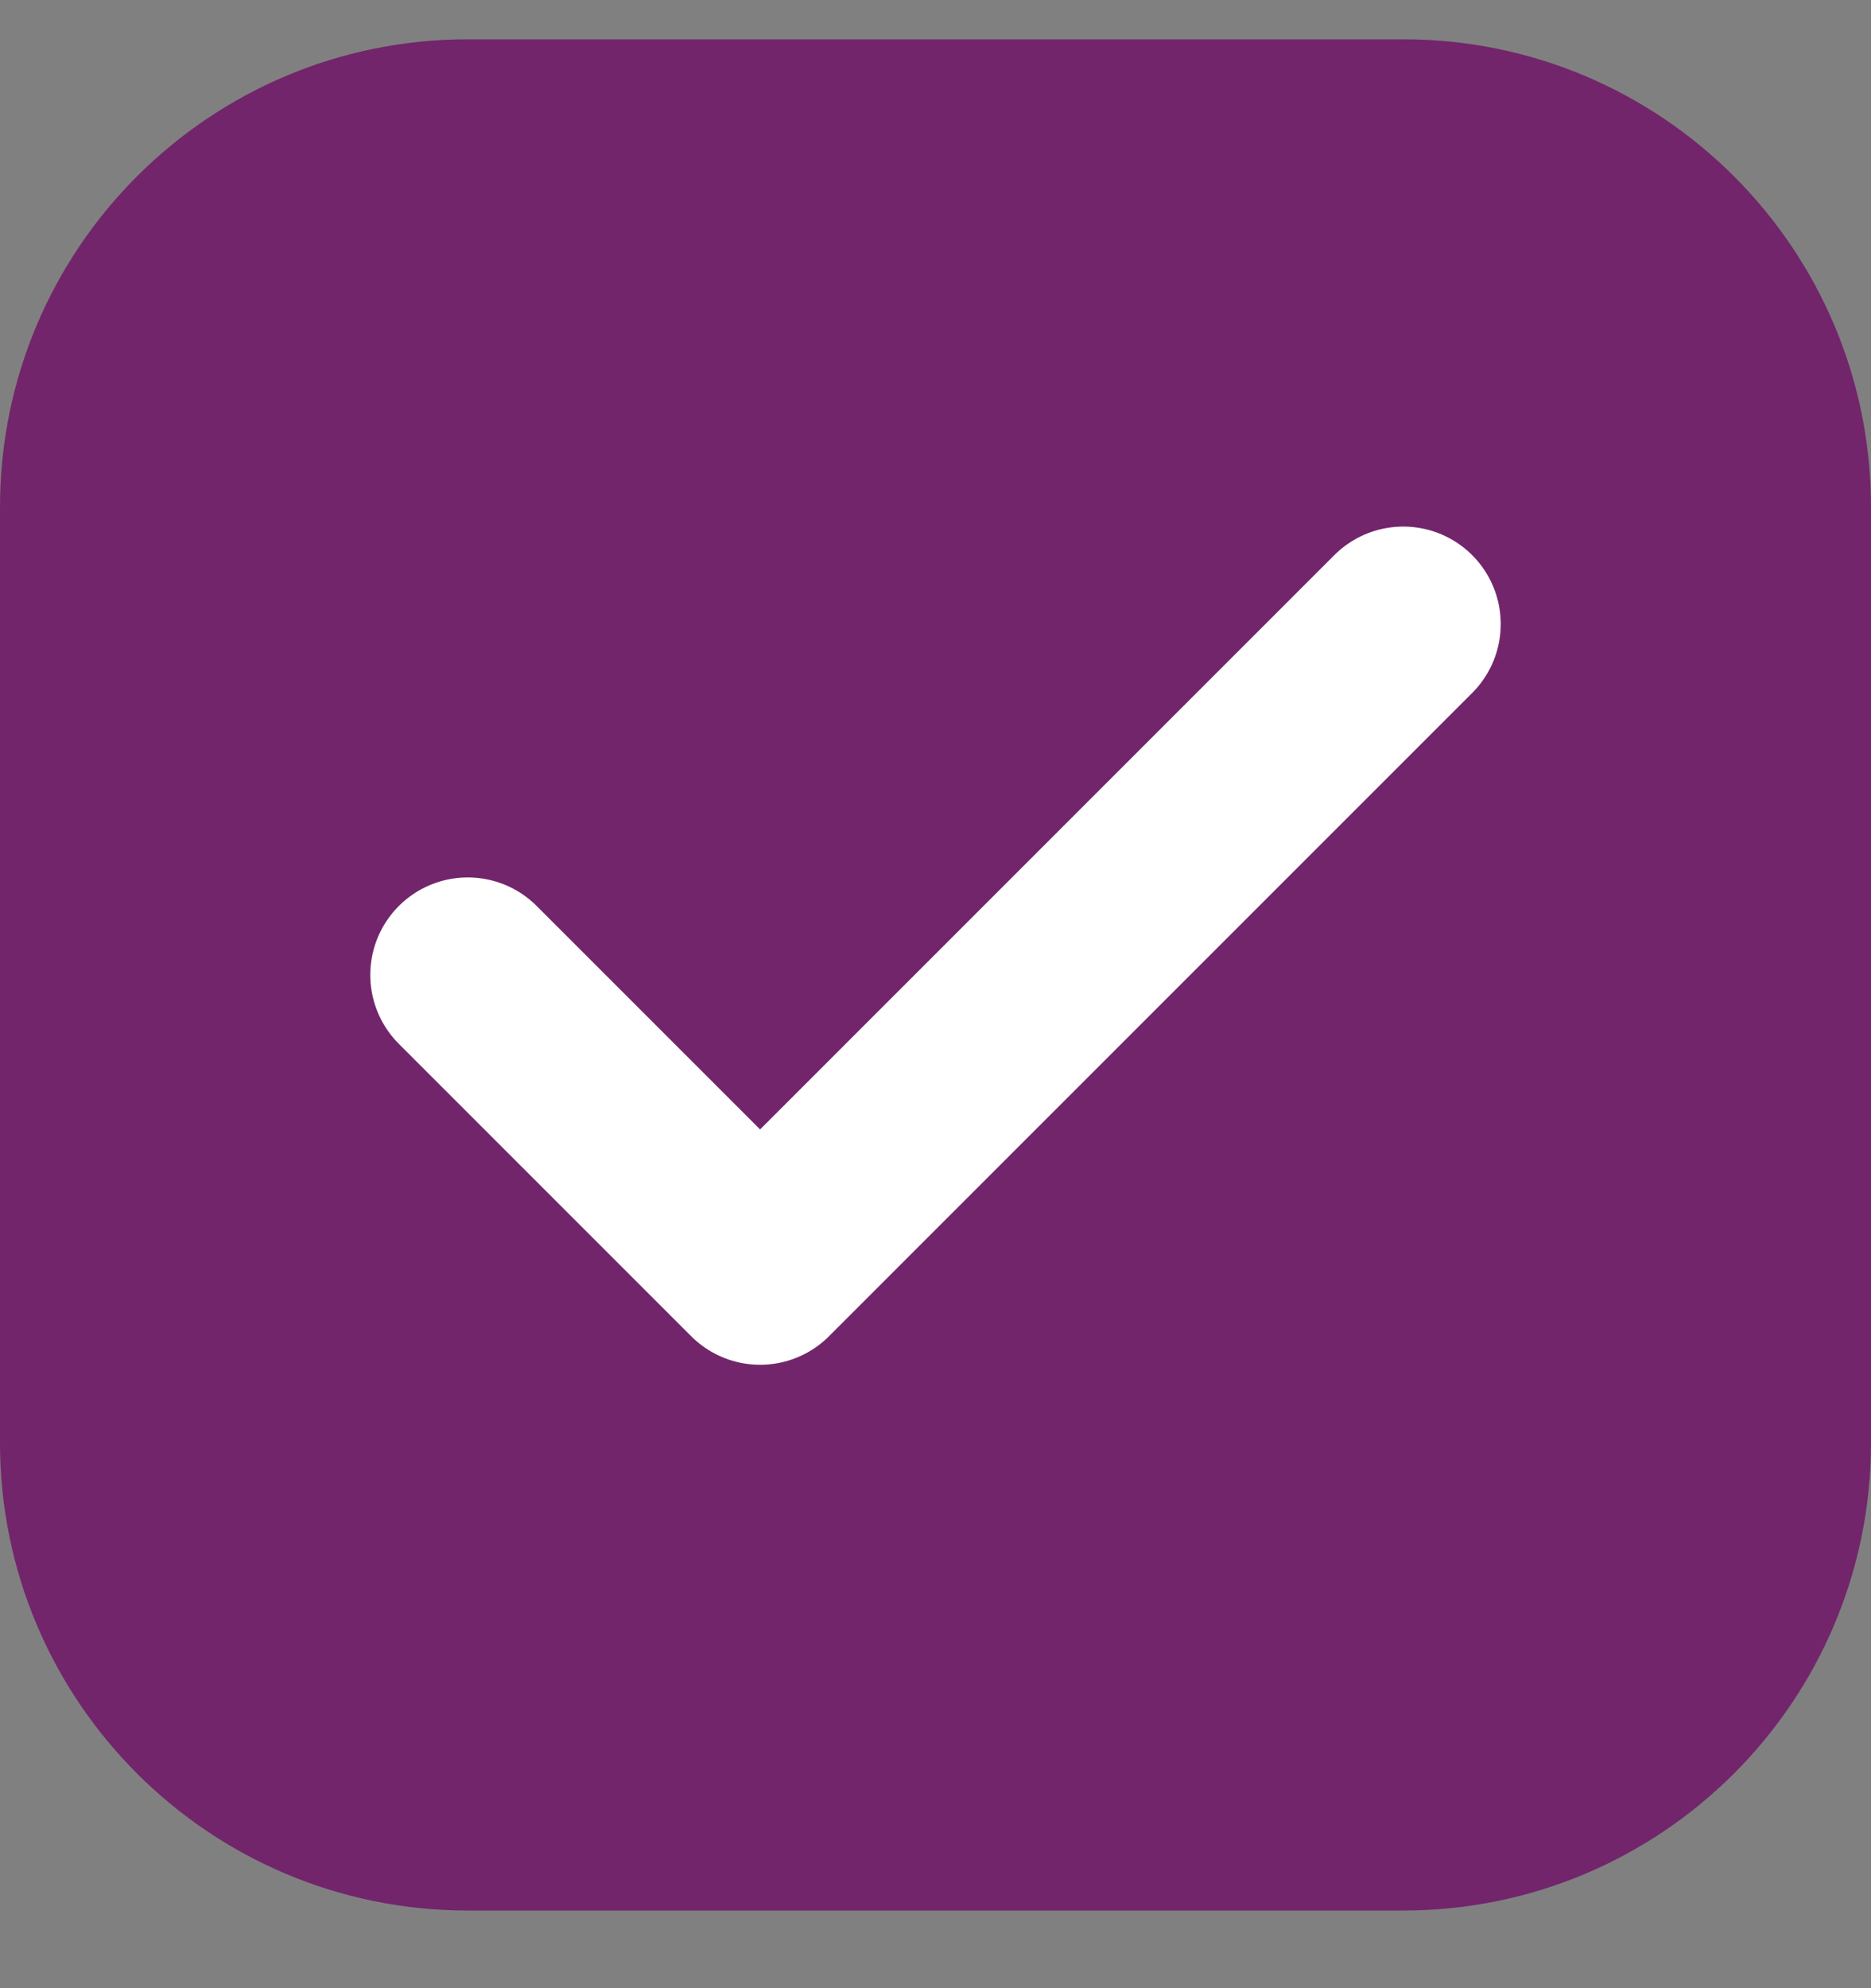 <svg width="16" height="17" viewBox="0 0 16 17" fill="none" xmlns="http://www.w3.org/2000/svg">
<rect x="0" y="0" width="16" height="17" fill="#808080" stroke="none"/>
<path d="M0 4.336C0 2.127 1.791 0.336 4 0.336H12C14.209 0.336 16 2.127 16 4.336V12.336C16 14.545 14.209 16.336 12 16.336H4C1.791 16.336 0 14.545 0 12.336V4.336Z" fill="#72256B"/>
<path d="M12 5.336L6.5 10.836L4 8.336" stroke="white" stroke-width="1.667" stroke-linecap="round" stroke-linejoin="round"/>
</svg>
